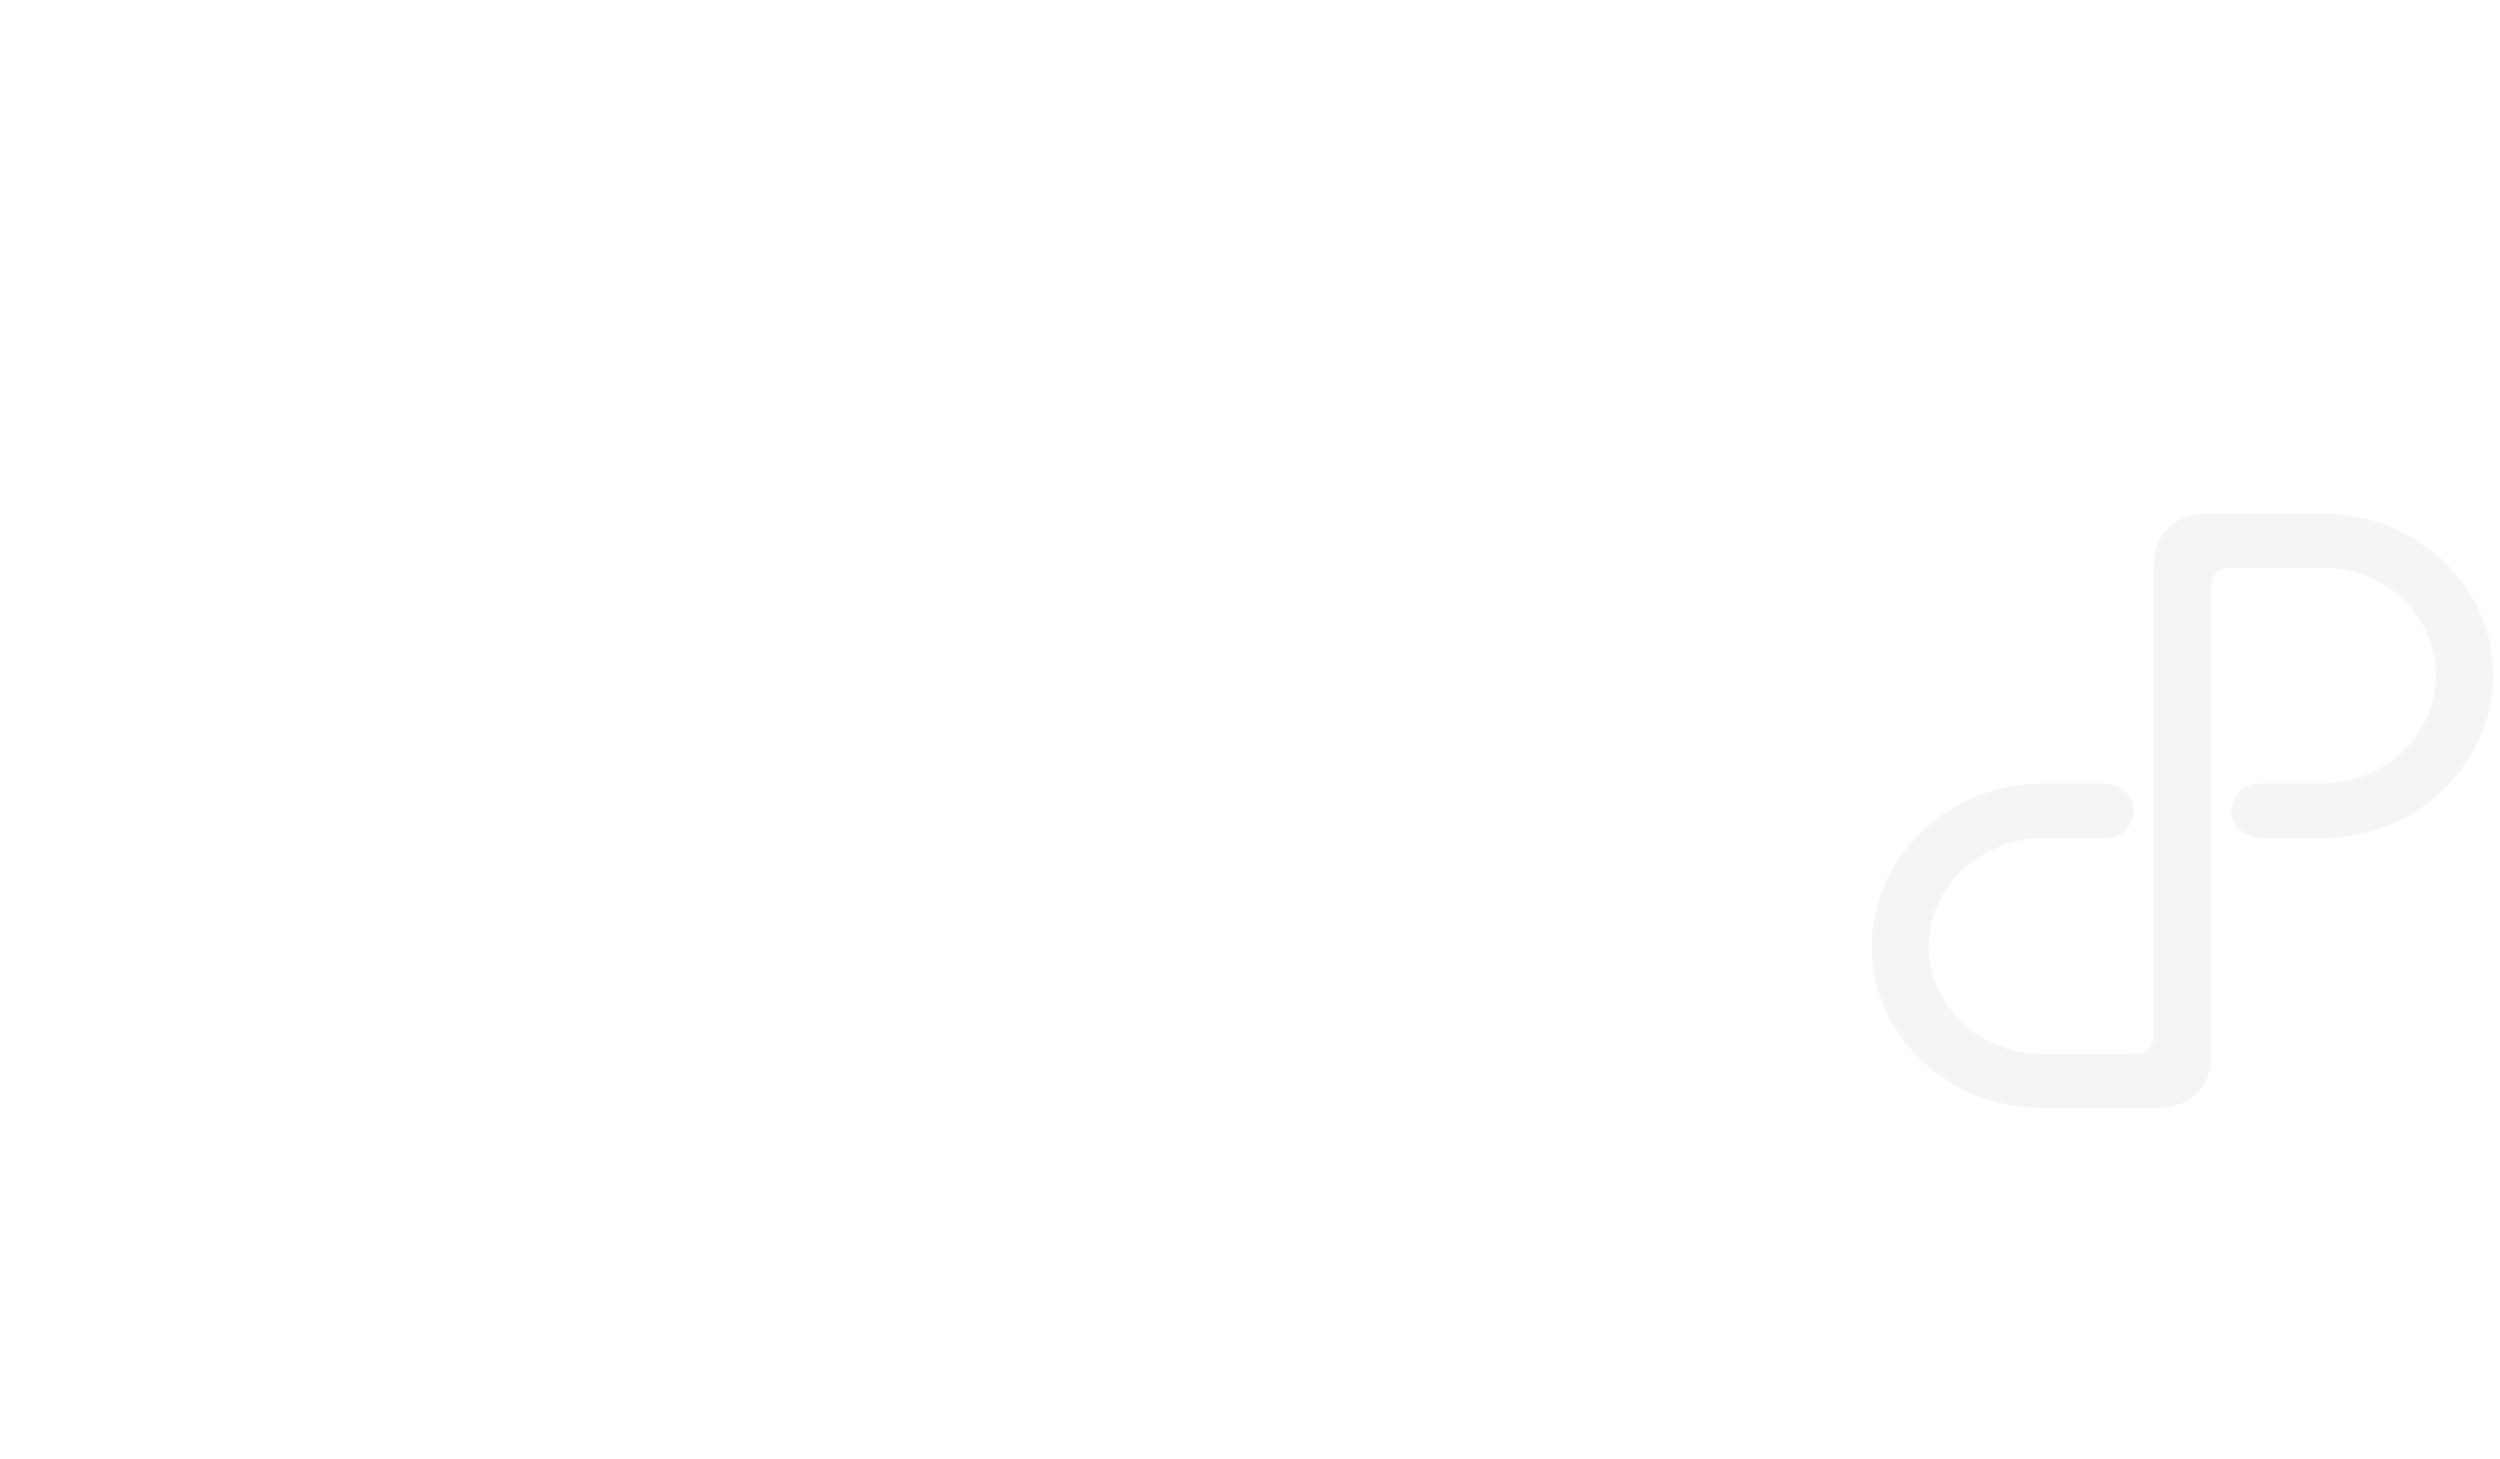 <svg width="370" height="216" viewBox="0 0 370 216" fill="none" xmlns="http://www.w3.org/2000/svg">
<g clip-path="url(#clip0_41_2)">
<path opacity="0.04" d="M343.655 76H327.332C318.083 76 318.722 83.984 318.722 83.984V153.194C318.722 153.631 318.581 154.706 318.007 155.281C317.389 155.877 316.122 156.005 315.158 156.005H302.345C293.041 156.005 285.459 148.861 285.459 140.078C285.459 131.295 293.041 124.045 302.345 124.045H311.486C315.624 124.045 315.776 120 315.776 120C315.776 116.285 311.486 115.955 311.486 115.955H302.345C288.351 115.955 277 126.877 277 140.089C277 153.301 288.351 164 302.345 164H318.668C327.917 164 327.278 156.005 327.278 156.005V86.806C327.278 86.369 327.419 85.294 328.004 84.719C328.621 84.123 329.889 83.995 330.842 83.995H343.655C352.959 83.995 360.53 91.139 360.53 99.922C360.53 108.705 352.959 115.965 343.655 115.965H334.514C330.376 115.965 330.224 120.011 330.224 120.011C330.224 123.726 334.514 124.056 334.514 124.056H343.655C357.649 124.056 369 113.133 369 99.922C369 86.71 357.649 76.011 343.655 76.011V76Z" fill="black"/>
</g>
<defs>
<clipPath id="clip0_41_2">
<rect width="370" height="216" fill="white"/>
</clipPath>
</defs>
</svg>
